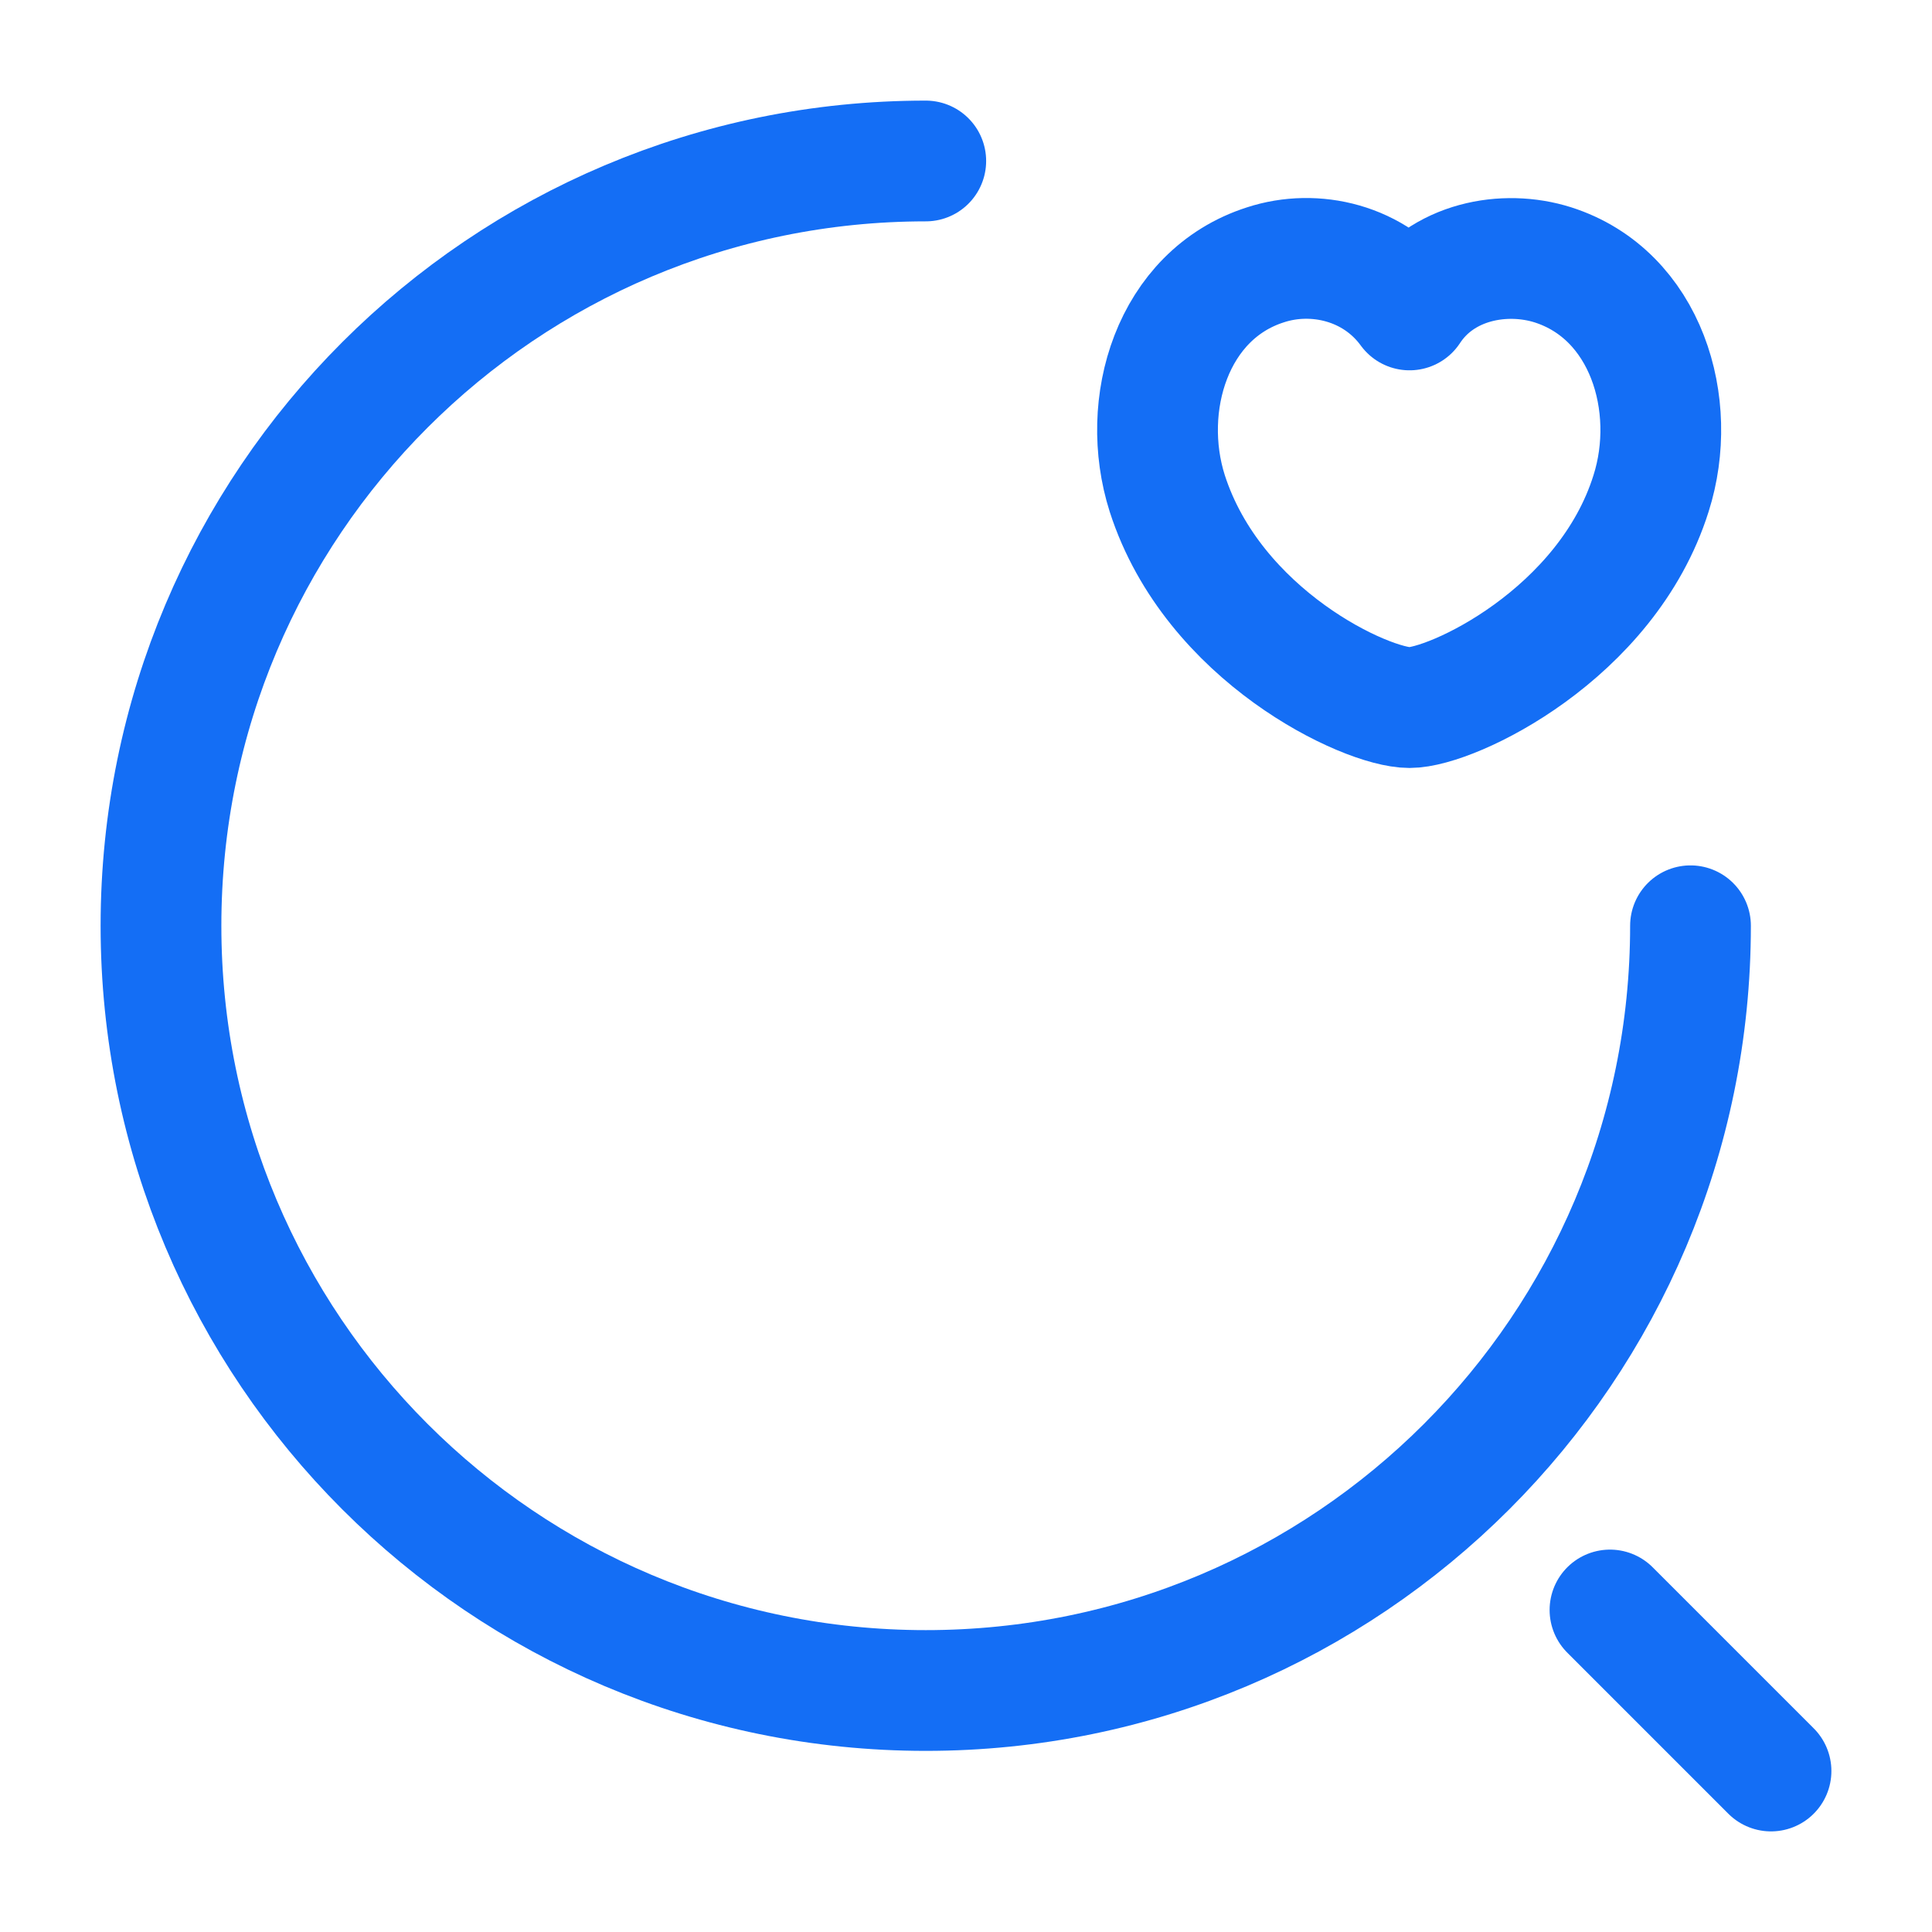 <?xml version="1.0" encoding="UTF-8"?> <svg xmlns="http://www.w3.org/2000/svg" width="40" height="40" viewBox="0 0 40 40" fill="none"><rect width="40" height="40" fill="white"></rect><path d="M35 19.167C35 27.917 27.917 35 19.167 35C10.417 35 3.333 27.917 3.333 19.167C3.333 10.417 10.417 3.333 19.167 3.333" stroke="#146EF5" stroke-width="2.5" stroke-linecap="round" stroke-linejoin="round"></path><path d="M36.667 36.667L33.333 33.333" stroke="#146EF5" stroke-width="2.5" stroke-linecap="round" stroke-linejoin="round"></path><path d="M24.167 10.217C23.583 8.383 24.267 6.1 26.2 5.483C27.217 5.15 28.467 5.433 29.183 6.417C29.85 5.4 31.15 5.167 32.15 5.483C34.083 6.1 34.767 8.383 34.183 10.217C33.267 13.133 30.067 14.65 29.183 14.65C28.283 14.65 25.117 13.167 24.167 10.217Z" stroke="#146EF5" stroke-width="2.5" stroke-linecap="round" stroke-linejoin="round"></path></svg> 